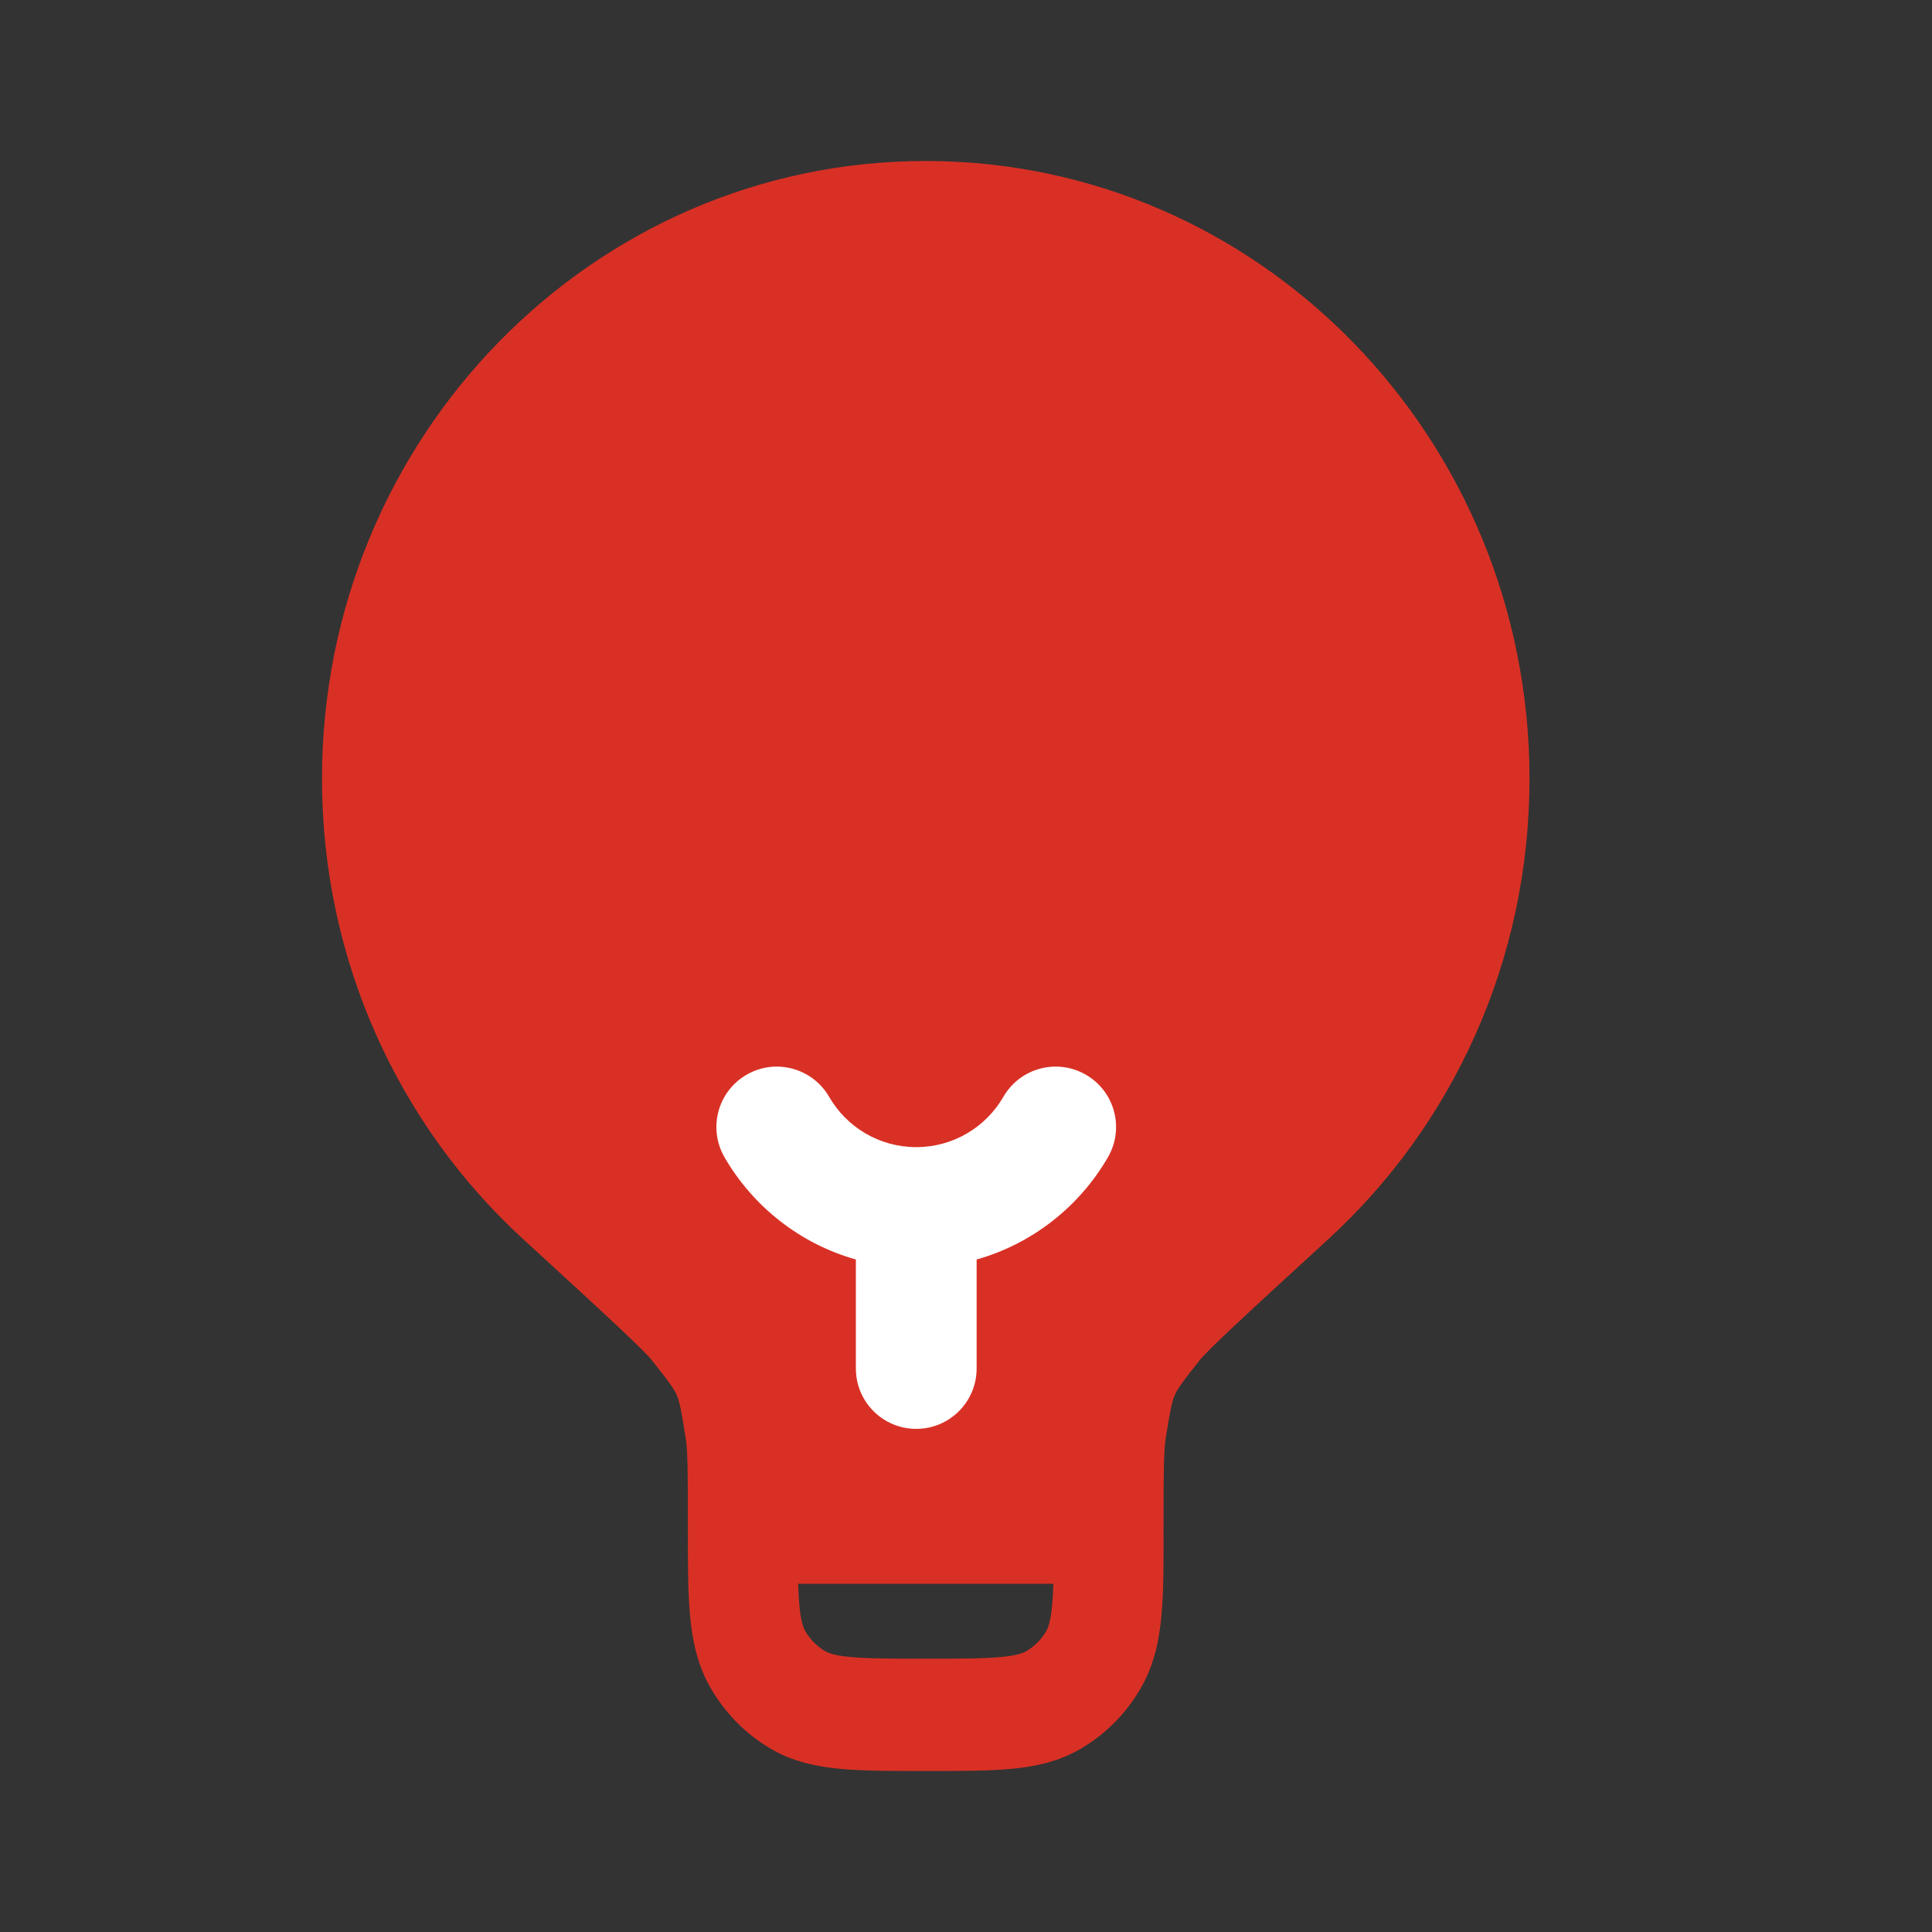 <!DOCTYPE svg PUBLIC "-//W3C//DTD SVG 1.1//EN" "http://www.w3.org/Graphics/SVG/1.1/DTD/svg11.dtd">
<!-- Uploaded to: SVG Repo, www.svgrepo.com, Transformed by: SVG Repo Mixer Tools -->
<svg width="800px" height="800px" viewBox="0 0 24 24" fill="none" xmlns="http://www.w3.org/2000/svg">
<rect x="0" y="0" width="24" height="24" fill="#333333" stroke="none"/>
<g id="SVGRepo_bgCarrier" stroke-width="0"/>
<g id="SVGRepo_tracerCarrier" stroke-linecap="round" stroke-linejoin="round"/>
<g id="SVGRepo_iconCarrier"> <path fill-rule="evenodd" clip-rule="evenodd" d="M11.5 2C7.358 2 4 5.436 4 9.674C4 11.947 4.966 13.989 6.499 15.393C7.009 15.861 7.388 16.208 7.656 16.46C7.79 16.585 7.893 16.684 7.968 16.759C8.006 16.797 8.035 16.827 8.056 16.85C8.067 16.861 8.075 16.87 8.081 16.877C8.086 16.883 8.089 16.886 8.089 16.886C8.326 17.185 8.377 17.262 8.407 17.332C8.438 17.402 8.46 17.492 8.519 17.872C8.543 18.022 8.545 18.278 8.545 18.977L8.545 19.007C8.545 19.416 8.545 19.769 8.571 20.058C8.598 20.364 8.658 20.668 8.819 20.953C8.999 21.272 9.257 21.536 9.568 21.72C9.847 21.885 10.144 21.946 10.443 21.974C10.726 22 11.071 22 11.471 22H11.529C11.929 22 12.274 22 12.557 21.974C12.856 21.946 13.152 21.885 13.432 21.72C13.743 21.536 14.001 21.272 14.181 20.953C14.342 20.668 14.402 20.364 14.429 20.058C14.455 19.769 14.455 19.416 14.454 19.007V18.977C14.454 18.278 14.457 18.022 14.48 17.872C14.54 17.492 14.562 17.402 14.593 17.332C14.623 17.262 14.674 17.185 14.911 16.886C14.911 16.886 14.912 16.885 14.914 16.883C14.914 16.883 14.917 16.879 14.919 16.877C14.925 16.87 14.933 16.861 14.944 16.85C14.965 16.827 14.994 16.797 15.032 16.759C15.107 16.684 15.21 16.585 15.344 16.46C15.612 16.208 15.991 15.861 16.501 15.393C18.034 13.989 19 11.947 19 9.674C19 5.436 15.642 2 11.5 2ZM13.071 19.932C13.078 19.856 13.082 19.771 13.085 19.674H9.915C9.918 19.771 9.922 19.856 9.929 19.932C9.948 20.142 9.979 20.218 10 20.256C10.06 20.362 10.146 20.45 10.25 20.511C10.287 20.533 10.361 20.565 10.566 20.584C10.78 20.604 11.063 20.605 11.5 20.605C11.937 20.605 12.22 20.604 12.434 20.584C12.639 20.565 12.713 20.533 12.75 20.511C12.854 20.45 12.94 20.362 13 20.256C13.021 20.218 13.052 20.142 13.071 19.932Z" fill="#d93025"/> <path fill-rule="evenodd" clip-rule="evenodd" d="M9.274 13.351C9.632 13.143 10.091 13.266 10.299 13.624C10.516 14 10.92 14.25 11.382 14.25C11.844 14.25 12.248 14 12.465 13.624C12.672 13.266 13.131 13.143 13.49 13.351C13.848 13.558 13.971 14.017 13.763 14.376C13.41 14.986 12.827 15.45 12.132 15.646V17C12.132 17.414 11.796 17.75 11.382 17.75C10.967 17.75 10.632 17.414 10.632 17V15.646C9.936 15.45 9.353 14.986 9 14.376C8.793 14.017 8.915 13.558 9.274 13.351Z" fill="white"/> </g>
</svg>